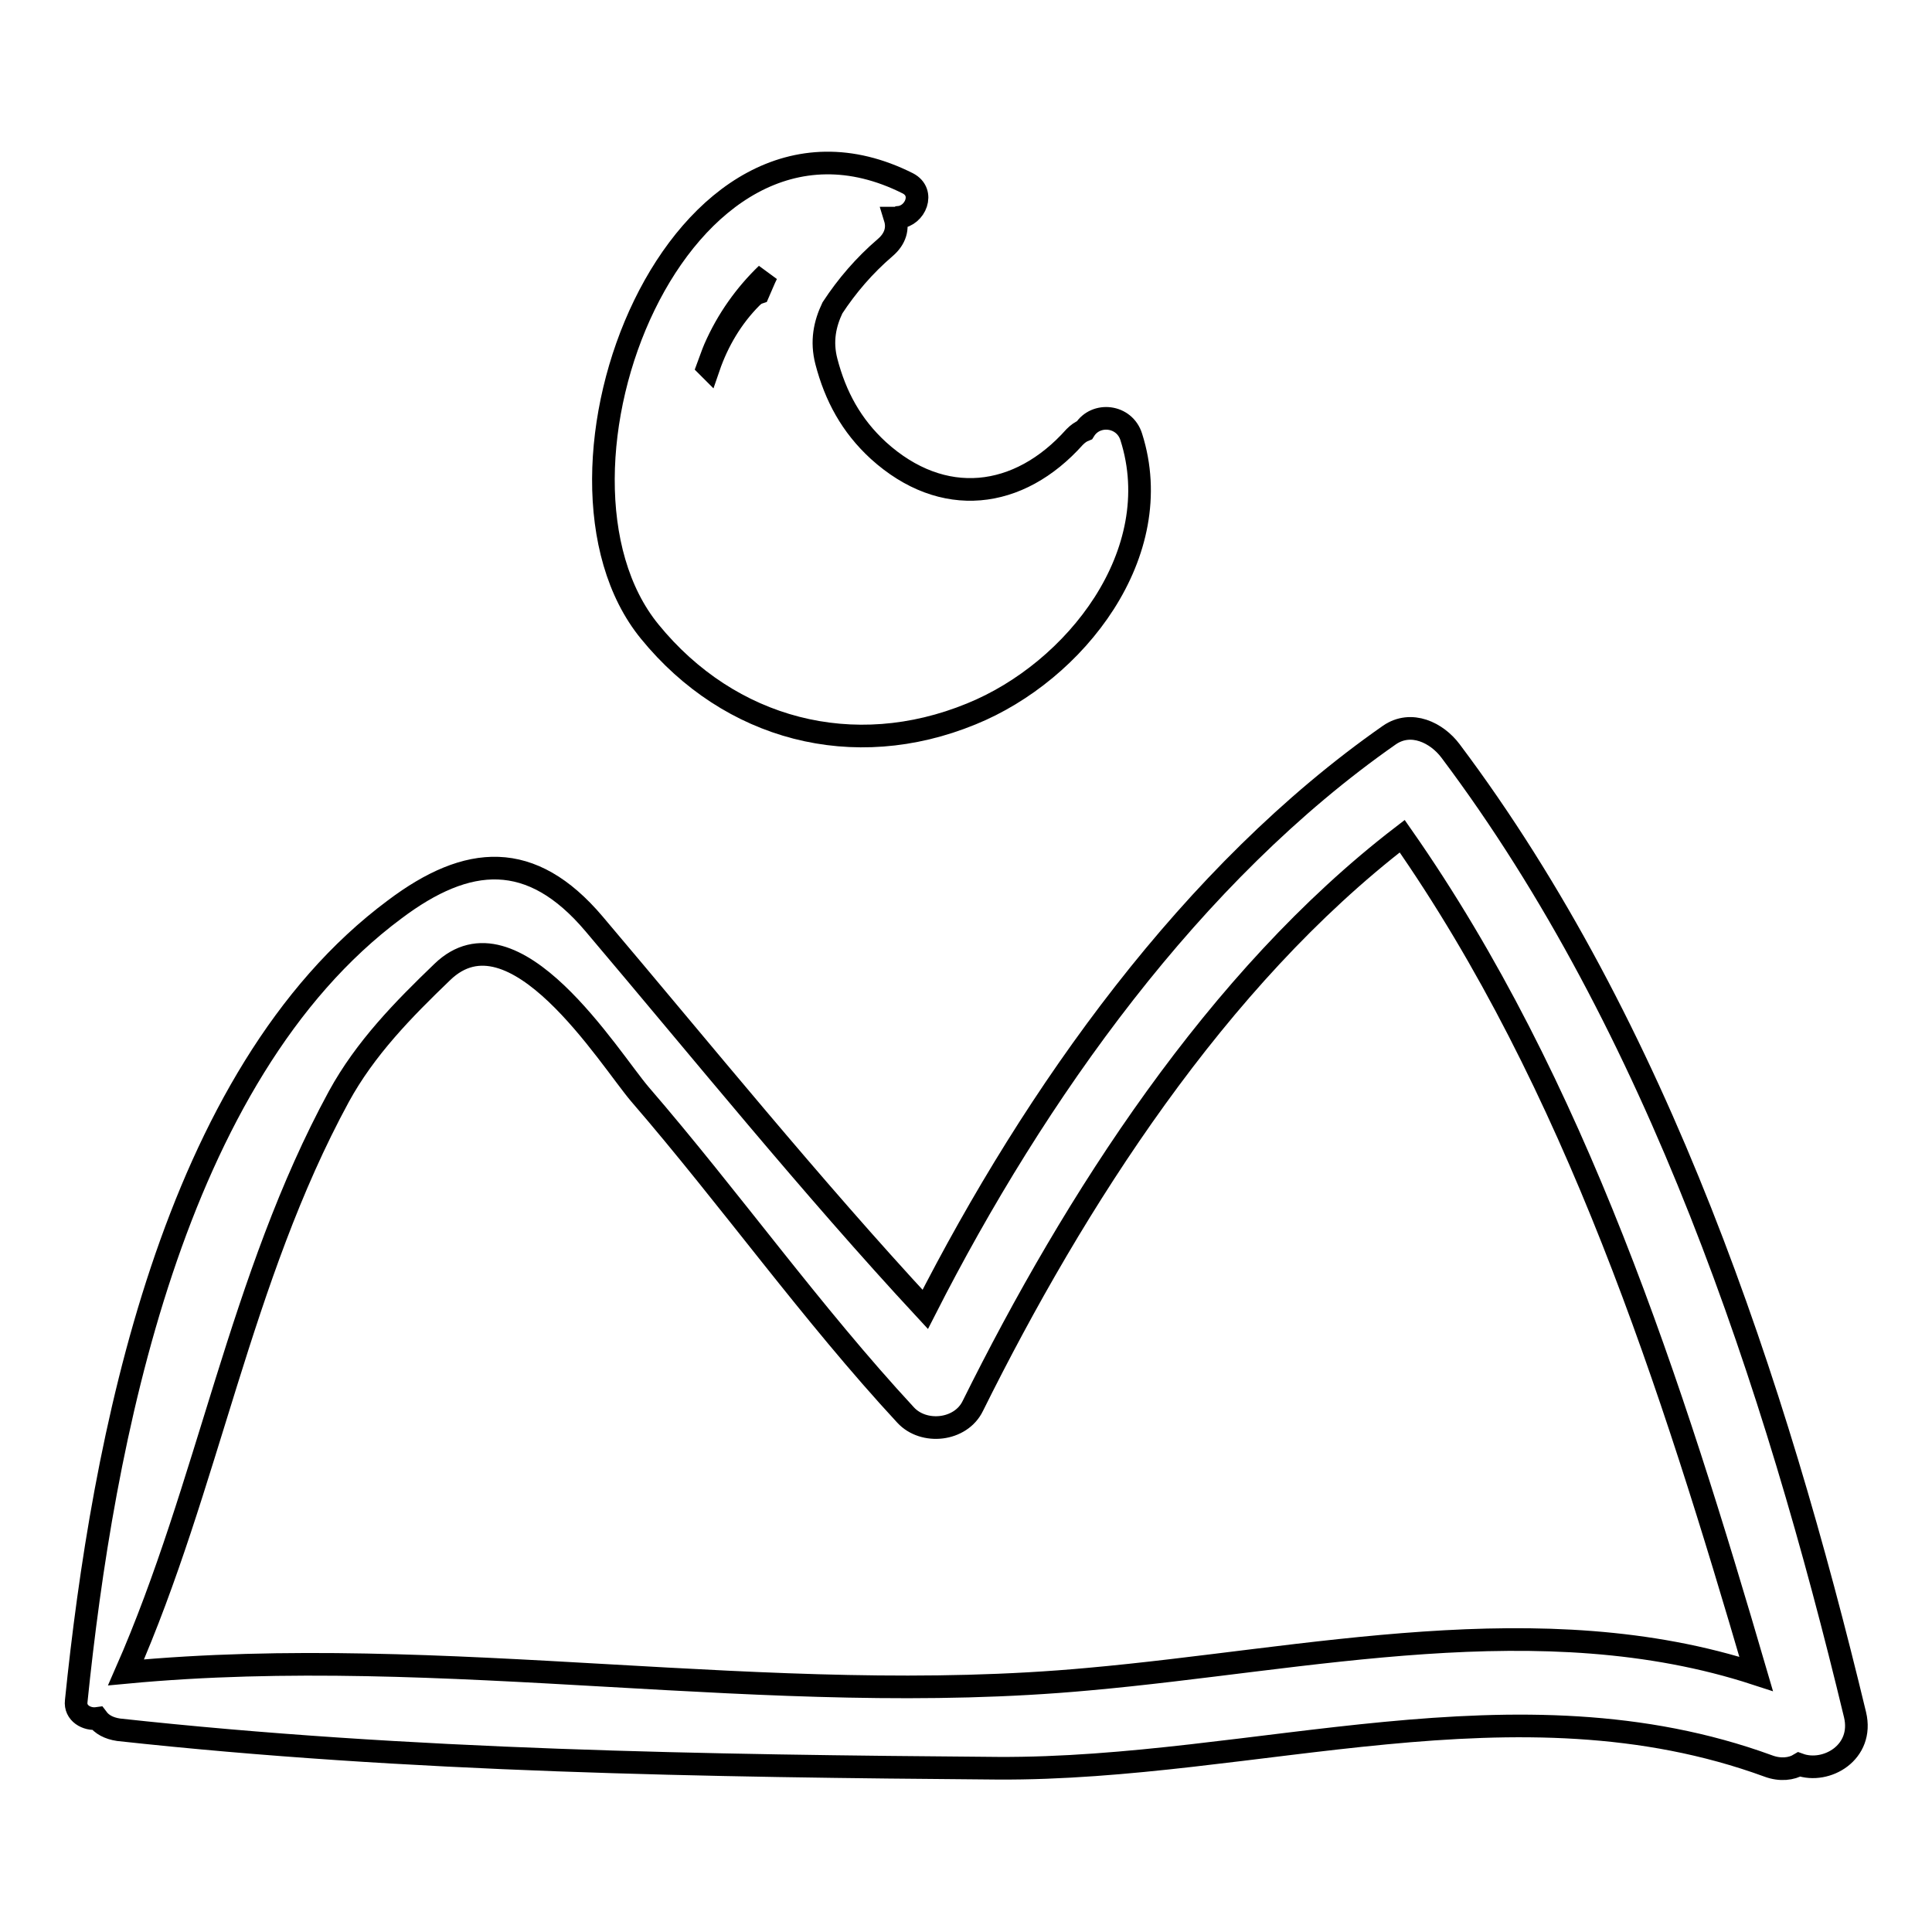 <?xml version="1.0" encoding="utf-8"?>
<!-- Svg Vector Icons : http://www.onlinewebfonts.com/icon -->
<!DOCTYPE svg PUBLIC "-//W3C//DTD SVG 1.1//EN" "http://www.w3.org/Graphics/SVG/1.1/DTD/svg11.dtd">
<svg version="1.1" xmlns="http://www.w3.org/2000/svg" xmlns:xlink="http://www.w3.org/1999/xlink" x="0px" y="0px" viewBox="0 0 256 256" enable-background="new 0 0 256 256" xml:space="preserve">
<g><g><g><path stroke-width="3" fill-opacity="0" stroke="#000000"  d="M245.8,227.2c-10.6-44-26.1-91.1-53.6-127.7c-1.8-2.4-5.2-4.1-8.1-2.1c-26.2,18.3-46.9,47.4-61.5,76.1c-15.2-16.4-29.5-34.1-43.9-51.1c-8.3-9.8-16.7-9.2-26.4-1.9c-29.6,22-38.7,70.7-42.2,104.9c-0.2,1.6,1.4,2.5,2.8,2.3c0.6,0.8,1.5,1.3,2.8,1.5c38.4,4.2,77.9,4.8,116.5,5.1c34.2,0.2,68.7-12.5,102.1-0.3c1.6,0.6,3.1,0.4,4.1-0.2C242,235.1,247,232.2,245.8,227.2z M144.2,222.5c-42.4,3.9-85.1-4.9-127.5-0.9c10.9-24.8,15.1-52.2,28.2-76.3c3.5-6.4,8.5-11.5,13.7-16.5c9.5-9.2,22.1,11.4,26.2,16.2c12,13.9,22.7,29,35.2,42.5c2.4,2.6,7.3,2.1,8.9-1.2c13.5-27.2,32.3-56.6,56.9-75.5c23,32.9,35.7,72.7,46.9,111C204.2,212.5,173.3,219.9,144.2,222.5z"/><path stroke-width="3" fill-opacity="0" stroke="#000000"  d="M149.9,57.9c-0.9-2.9-4.7-3.3-6.2-0.9c-0.5,0.2-0.9,0.5-1.3,0.9c-7.4,8.3-17.5,9.5-26,1.8c-3.6-3.3-5.7-7.2-6.9-11.8c-0.7-2.7-0.2-5,0.8-7.1c1.9-2.9,4.2-5.6,7-8c1.4-1.2,1.7-2.6,1.3-3.9c0.1,0,0.3,0,0.5-0.1c2.2-0.2,3.5-3.3,1.2-4.5C89.9,9,69,62.8,86.1,83.7c10.6,13,27,17.3,42.6,10.9C142.5,89,154.8,73.3,149.9,57.9z M93.8,48.6c0.3-0.8,0.6-1.7,0.9-2.4c1.7-3.9,4.1-7.2,6.9-9.9c-0.4,0.8-0.7,1.6-1.1,2.5c-0.3,0.1-0.6,0.3-0.9,0.6c-2.6,2.6-4.5,5.8-5.7,9.3C93.9,48.7,93.9,48.7,93.8,48.6z"/></g><g></g><g></g><g></g><g></g><g></g><g></g><g></g><g></g><g></g><g></g><g></g><g></g><g></g><g></g><g></g></g></g>
</svg>